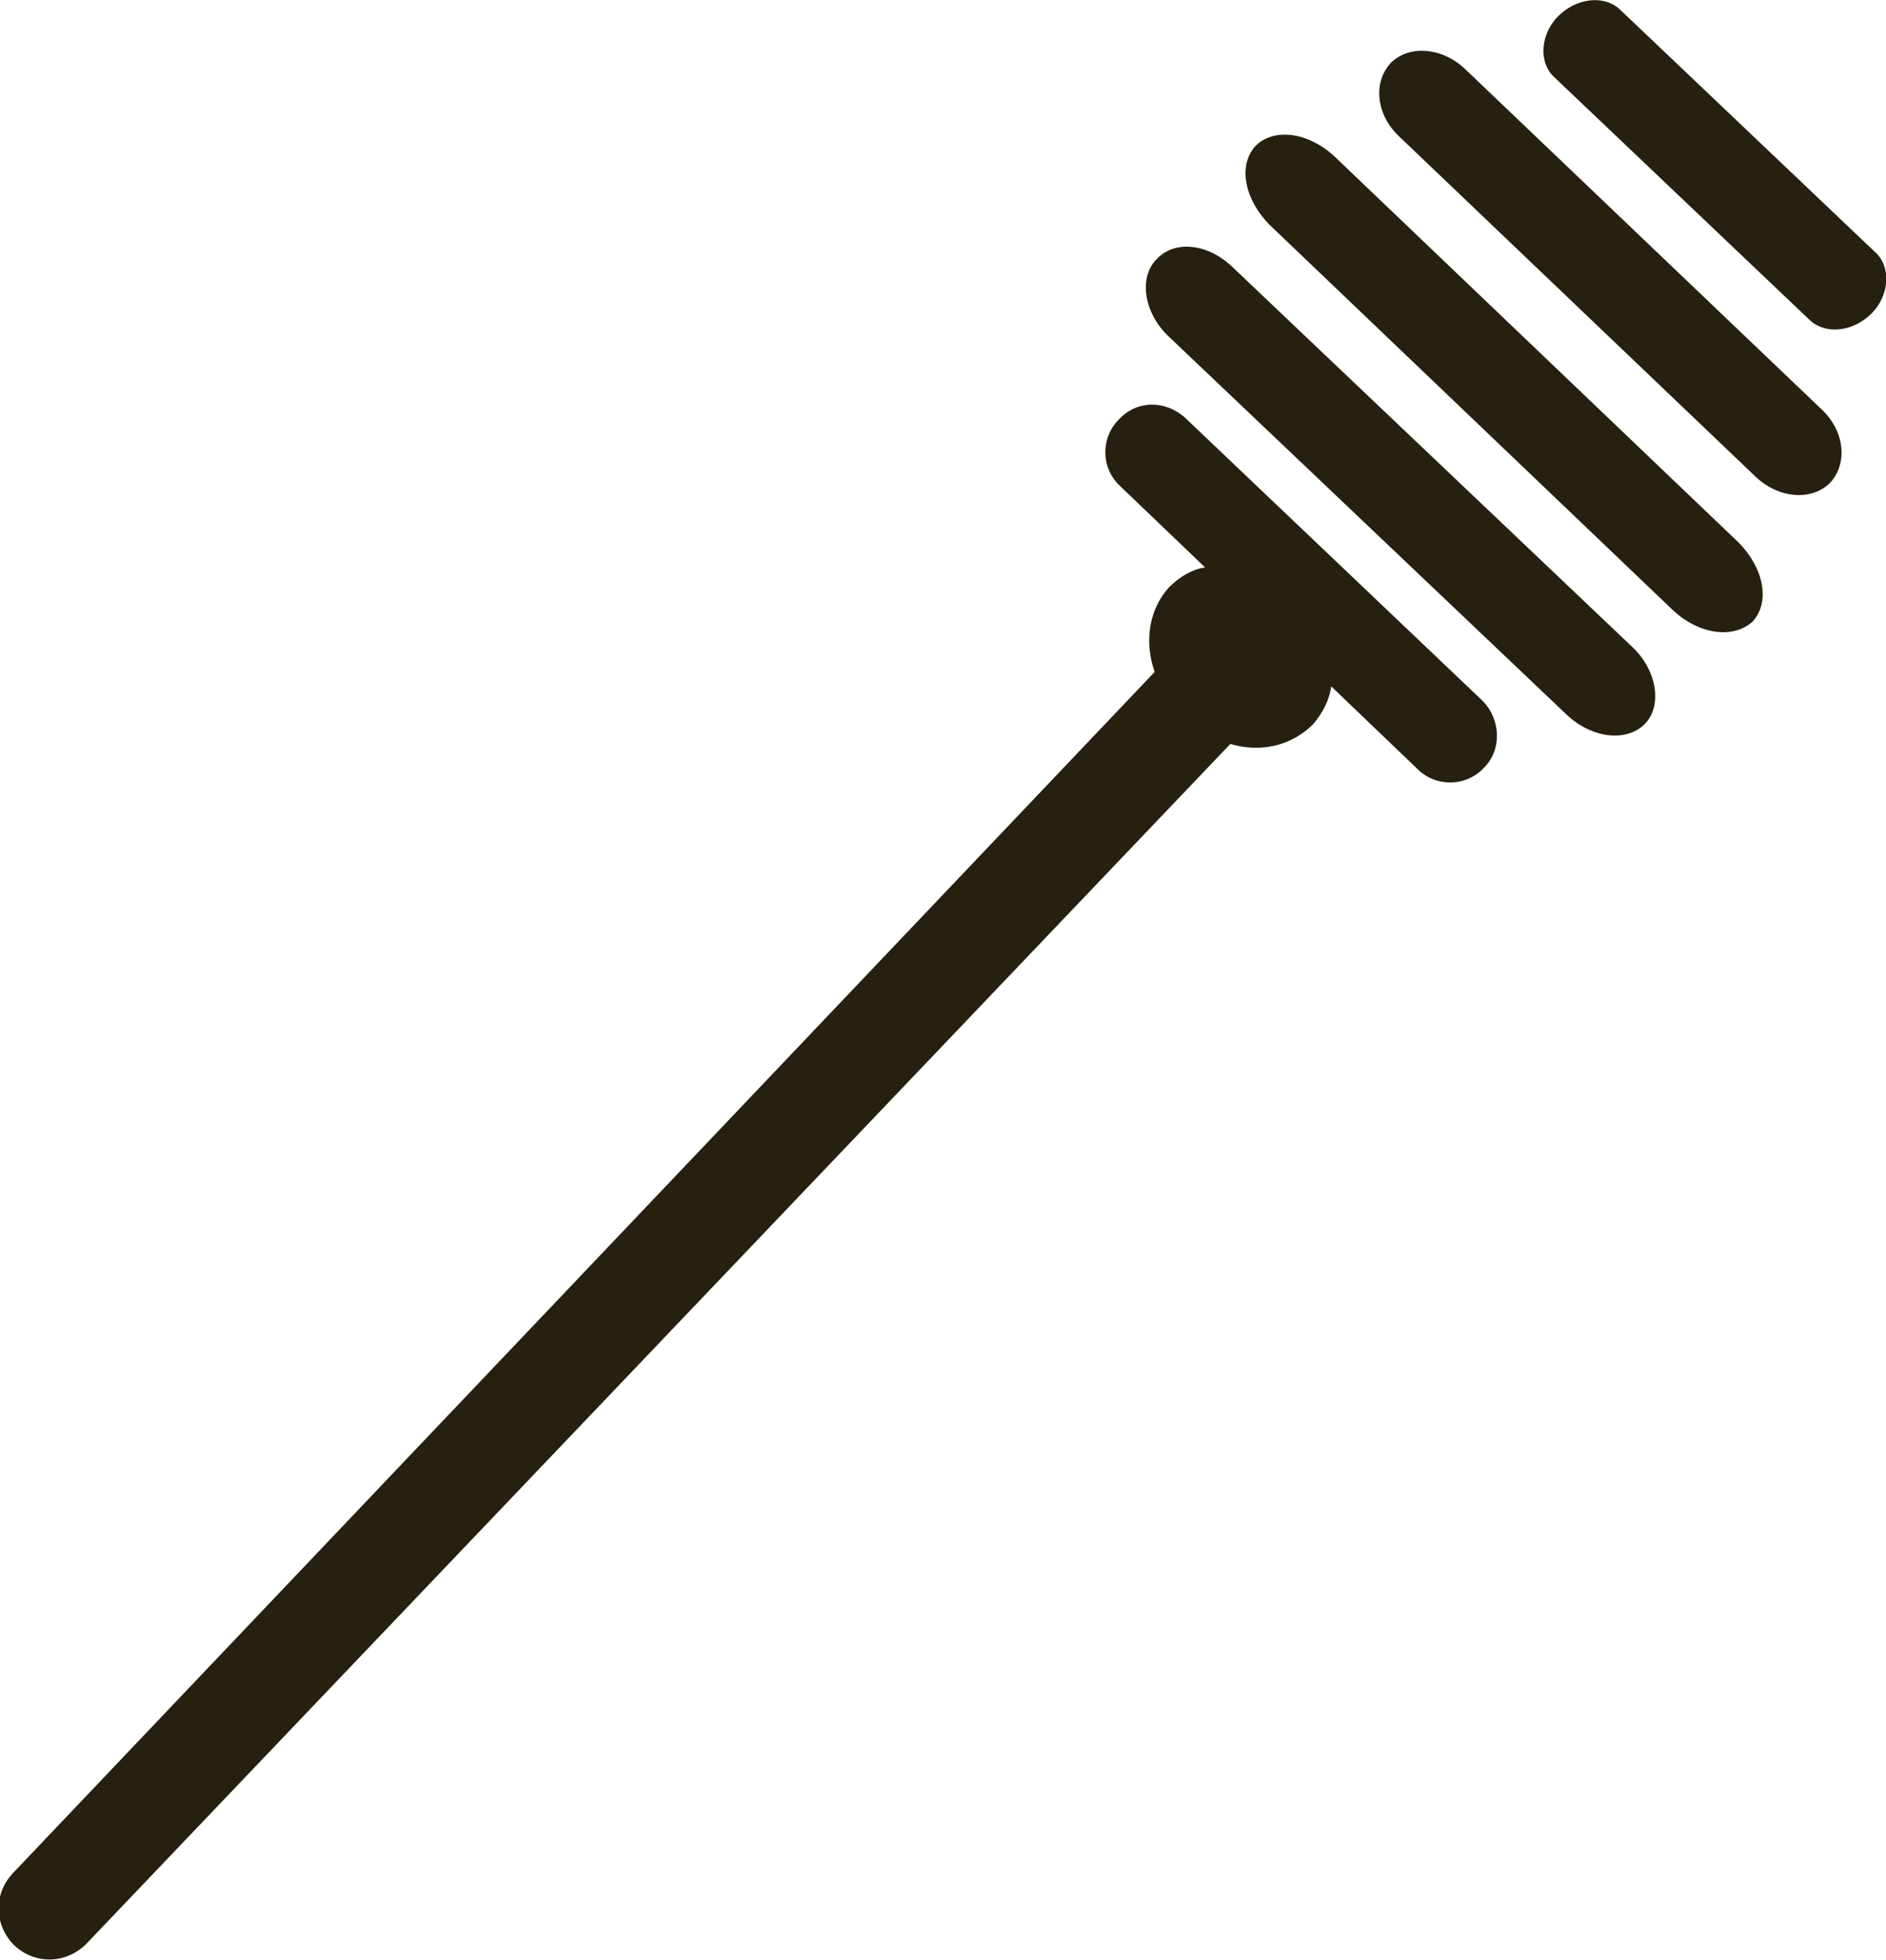 <?xml version="1.0" encoding="utf-8"?>
<!-- Generator: Adobe Illustrator 23.0.6, SVG Export Plug-In . SVG Version: 6.00 Build 0)  -->
<svg version="1.1" id="Calque_1" xmlns="http://www.w3.org/2000/svg" xmlns:xlink="http://www.w3.org/1999/xlink" x="0px" y="0px"
	 viewBox="0 0 104.7 108.8" style="enable-background:new 0 0 104.7 108.8;" xml:space="preserve">
<style type="text/css">
	.st0{fill-rule:evenodd;clip-rule:evenodd;fill:#262010;}
</style>
<g id="Plan_x0020_1">
	<path class="st0" d="M65.8,23.2l16.5,15.7c1,1,1.1,2.7,0.1,3.7c-1,1.1-2.7,1.1-3.7,0.1l-4.8-4.6c-0.1,0.8-0.5,1.5-1,2.1
		c-1.2,1.2-2.9,1.6-4.6,1.1L4.8,107.9c-1.1,1.1-2.8,1.2-4,0.1c-1.1-1.1-1.2-2.8-0.1-4l63.4-66.7c-0.6-1.7-0.3-3.5,0.8-4.7
		c0.6-0.6,1.3-1,2-1.1L62.2,27c-1.1-1-1.1-2.7-0.1-3.7C63.1,22.2,64.7,22.2,65.8,23.2L65.8,23.2z M100.5,17.8L86.3,4.3
		c-0.9-0.8-0.8-2.4,0.2-3.4c1-1,2.5-1.2,3.4-0.4L104.1,14c0.9,0.8,0.8,2.4-0.2,3.4C102.9,18.4,101.4,18.6,100.5,17.8L100.5,17.8z
		 M92.9,33.9L70.5,12.5c-1.4-1.4-1.8-3.3-0.8-4.4c1-1,2.9-0.8,4.4,0.6l22.4,21.4c1.4,1.4,1.8,3.3,0.8,4.4
		C96.2,35.5,94.3,35.2,92.9,33.9L92.9,33.9z M97.5,26.5L77.7,7.6c-1.3-1.2-1.5-3-0.5-4.1c1-1,2.8-0.9,4.1,0.3l19.8,18.9
		c1.3,1.2,1.5,3,0.5,4.1C100.6,27.8,98.8,27.7,97.5,26.5L97.5,26.5z M68.5,14.9l22.1,21c1.4,1.3,1.7,3.3,0.7,4.3
		c-1,1-2.9,0.8-4.3-0.5l-22.1-21c-1.4-1.3-1.7-3.3-0.7-4.3C65.2,13.3,67.1,13.5,68.5,14.9L68.5,14.9z"/>
</g>
</svg>
